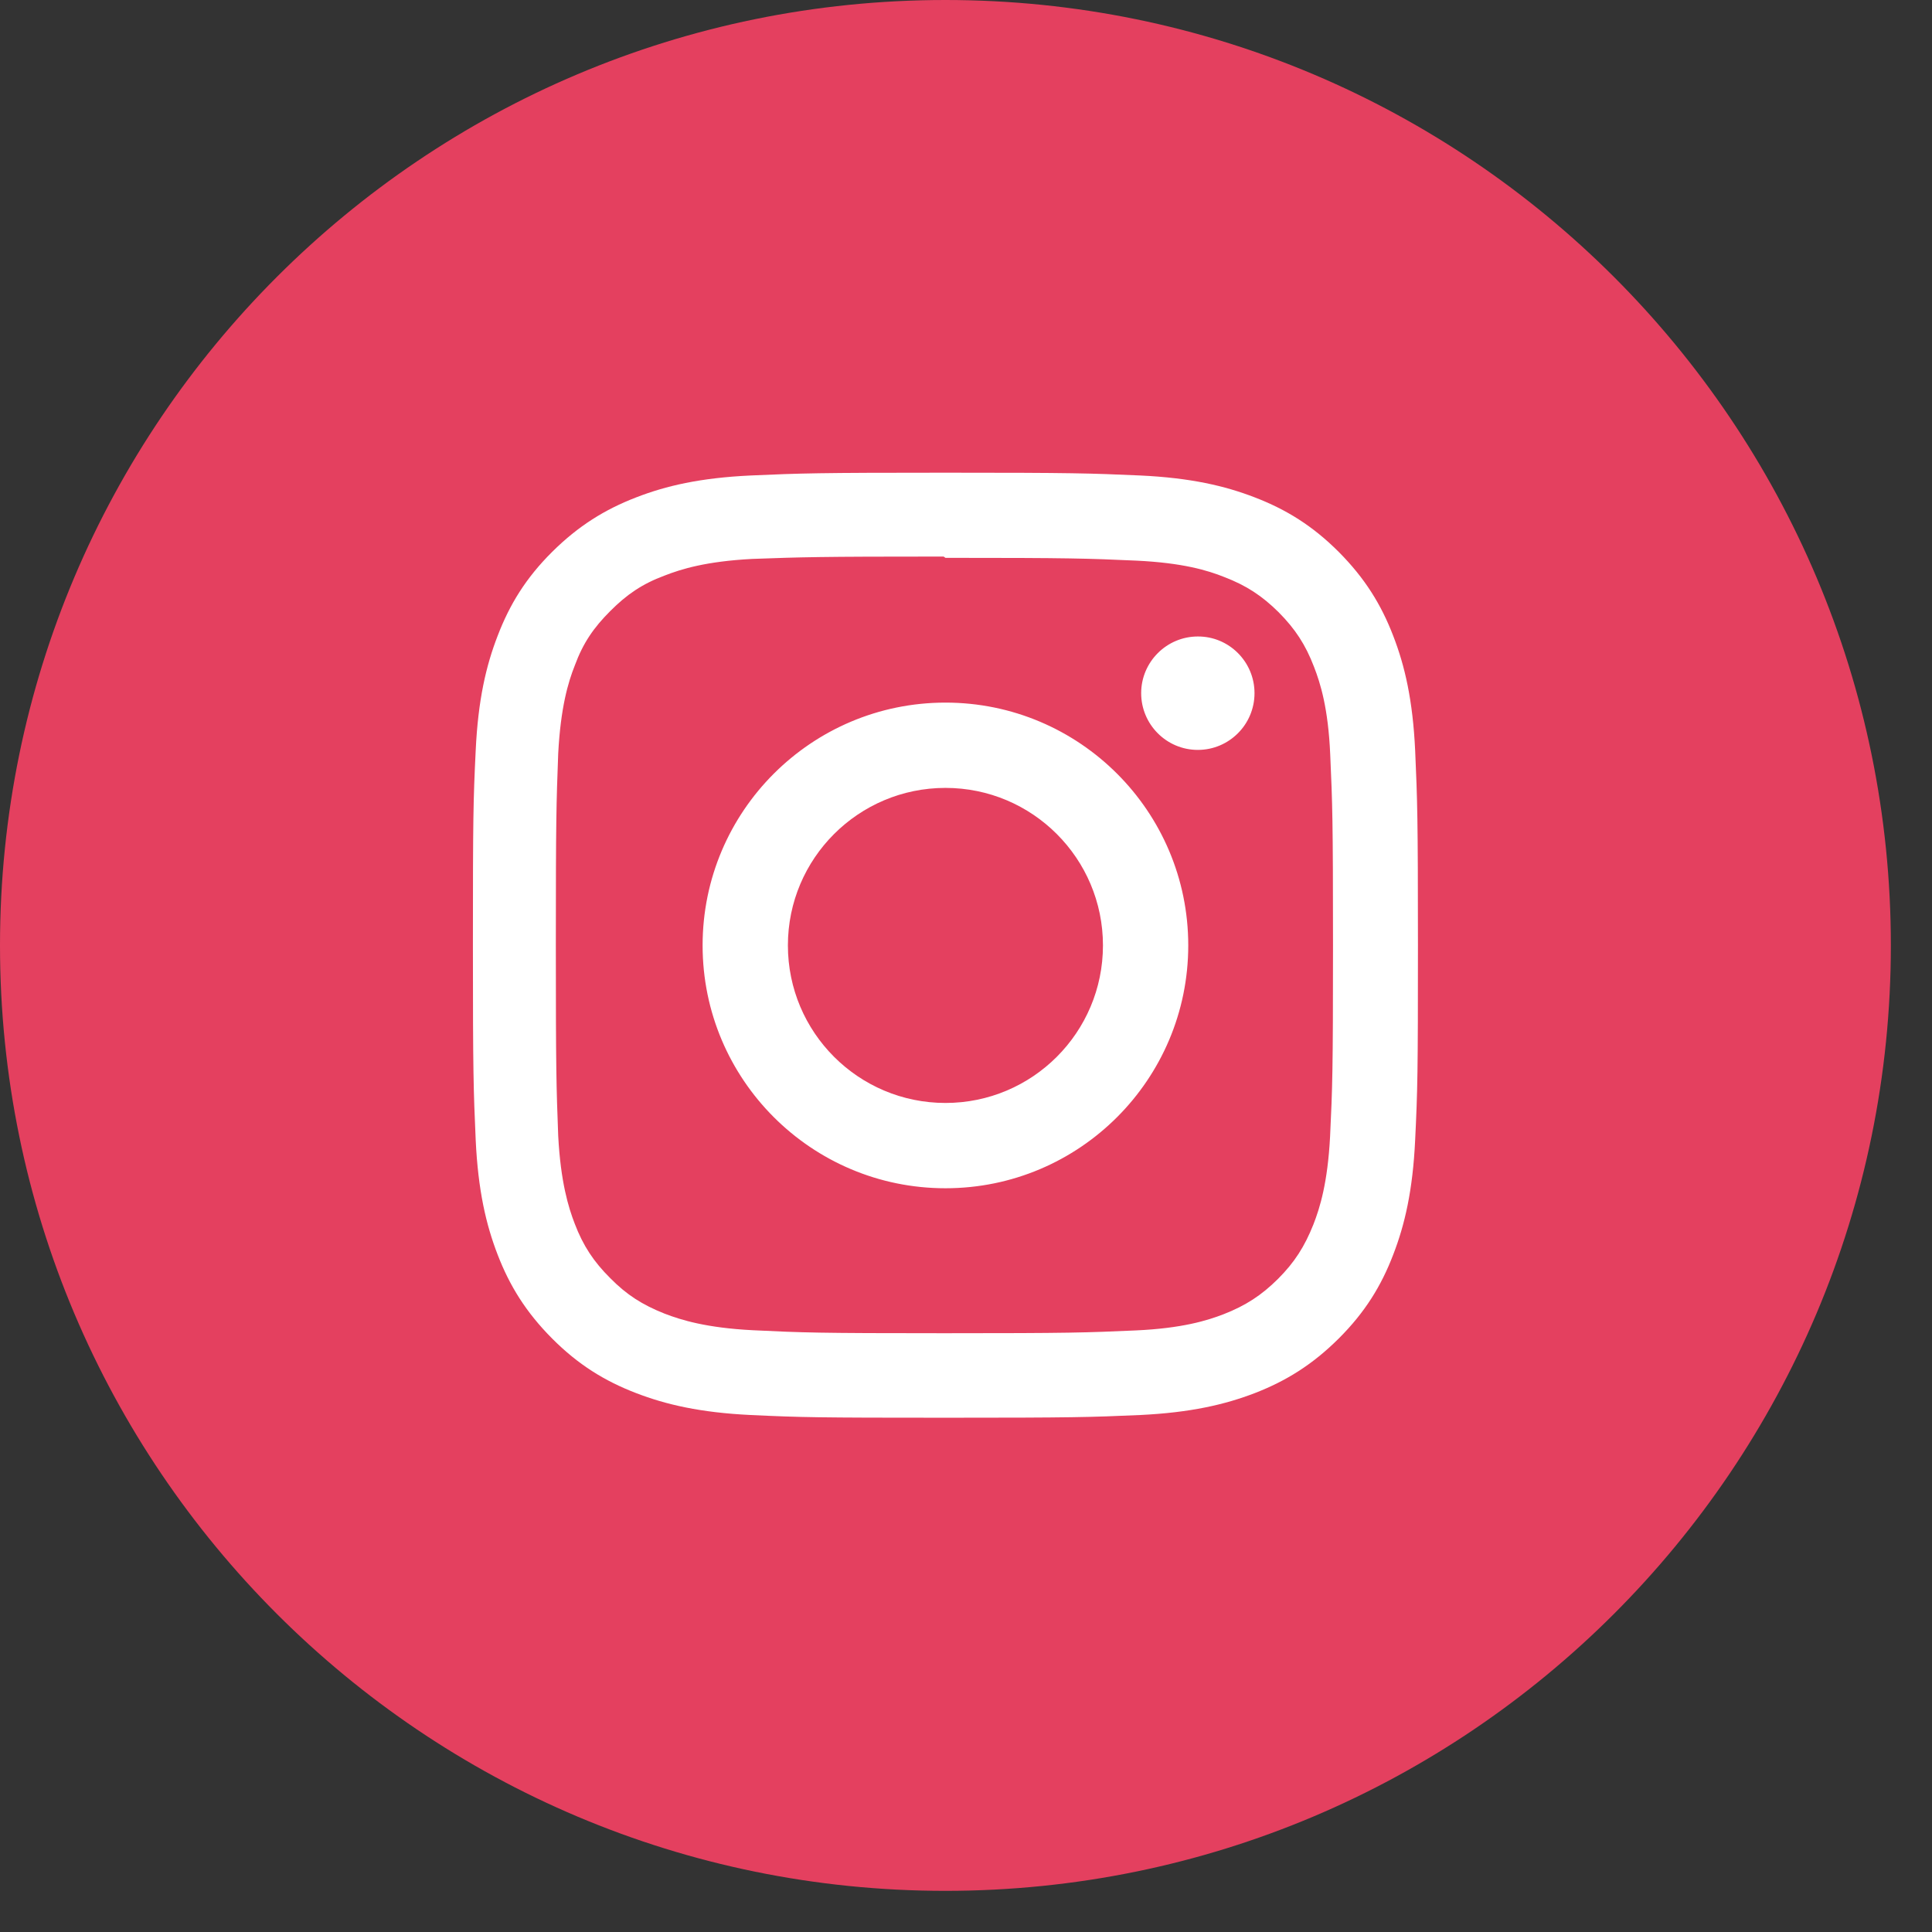<svg width="27" height="27" viewBox="0 0 27 27" fill="none" xmlns="http://www.w3.org/2000/svg">
<rect x="0" y="0" width="27" height="27" fill="#333333" stroke="none"/>
<path d="M13.212 26.425C20.509 26.425 26.425 20.509 26.425 13.212C26.425 5.915 20.509 0 13.212 0C5.915 0 0 5.915 0 13.212C0 20.509 5.915 26.425 13.212 26.425Z" fill="#E4405F"/>
<path d="M13.213 6.606C11.419 6.606 11.194 6.614 10.49 6.645C9.786 6.678 9.308 6.789 8.888 6.952C8.454 7.12 8.085 7.347 7.716 7.713C7.347 8.08 7.122 8.449 6.955 8.885C6.792 9.305 6.681 9.785 6.648 10.487C6.614 11.192 6.609 11.416 6.609 13.21C6.609 15.003 6.617 15.228 6.648 15.932C6.681 16.634 6.792 17.114 6.955 17.535C7.122 17.968 7.349 18.337 7.716 18.706C8.082 19.073 8.451 19.3 8.888 19.468C9.308 19.63 9.788 19.741 10.49 19.775C11.194 19.808 11.419 19.813 13.213 19.813C15.006 19.813 15.23 19.806 15.935 19.775C16.637 19.741 17.117 19.63 17.538 19.468C17.971 19.3 18.34 19.073 18.709 18.706C19.076 18.34 19.303 17.971 19.47 17.535C19.633 17.114 19.744 16.634 19.777 15.932C19.811 15.228 19.816 15.003 19.816 13.21C19.816 11.416 19.808 11.192 19.777 10.487C19.744 9.785 19.633 9.305 19.47 8.885C19.303 8.451 19.076 8.082 18.709 7.713C18.343 7.347 17.974 7.12 17.538 6.952C17.117 6.789 16.637 6.678 15.935 6.645C15.23 6.614 15.006 6.606 13.213 6.606ZM13.213 7.796C14.975 7.796 15.187 7.804 15.883 7.835C16.529 7.866 16.877 7.971 17.109 8.064C17.419 8.183 17.638 8.327 17.87 8.557C18.1 8.789 18.245 9.009 18.363 9.318C18.454 9.551 18.562 9.899 18.59 10.544C18.621 11.241 18.629 11.45 18.629 13.215C18.629 14.98 18.621 15.189 18.588 15.886C18.554 16.531 18.446 16.879 18.355 17.112C18.232 17.421 18.092 17.641 17.86 17.873C17.63 18.102 17.406 18.247 17.101 18.366C16.869 18.456 16.516 18.564 15.87 18.593C15.169 18.624 14.962 18.632 13.194 18.632C11.427 18.632 11.22 18.624 10.518 18.59C9.873 18.557 9.52 18.448 9.287 18.358C8.975 18.234 8.758 18.095 8.529 17.863C8.297 17.633 8.149 17.408 8.033 17.104C7.943 16.872 7.835 16.518 7.801 15.873C7.775 15.179 7.768 14.965 7.768 13.207C7.768 11.447 7.775 11.233 7.801 10.531C7.835 9.886 7.94 9.533 8.033 9.3C8.149 8.985 8.297 8.771 8.529 8.539C8.758 8.309 8.975 8.16 9.287 8.044C9.52 7.953 9.866 7.845 10.511 7.811C11.213 7.786 11.419 7.778 13.187 7.778L13.213 7.796ZM13.213 9.819C11.339 9.819 9.819 11.339 9.819 13.212C9.819 15.086 11.339 16.606 13.213 16.606C15.086 16.606 16.606 15.086 16.606 13.212C16.606 11.339 15.086 9.819 13.213 9.819ZM13.213 15.414C11.997 15.414 11.011 14.428 11.011 13.212C11.011 11.997 11.997 11.011 13.213 11.011C14.428 11.011 15.414 11.997 15.414 13.212C15.414 14.428 14.428 15.414 13.213 15.414ZM17.532 9.687C17.532 10.126 17.176 10.48 16.74 10.48C16.301 10.48 15.948 10.123 15.948 9.687C15.948 9.251 16.304 8.895 16.74 8.895C17.176 8.893 17.532 9.249 17.532 9.687Z" fill="white"/>
</svg>
